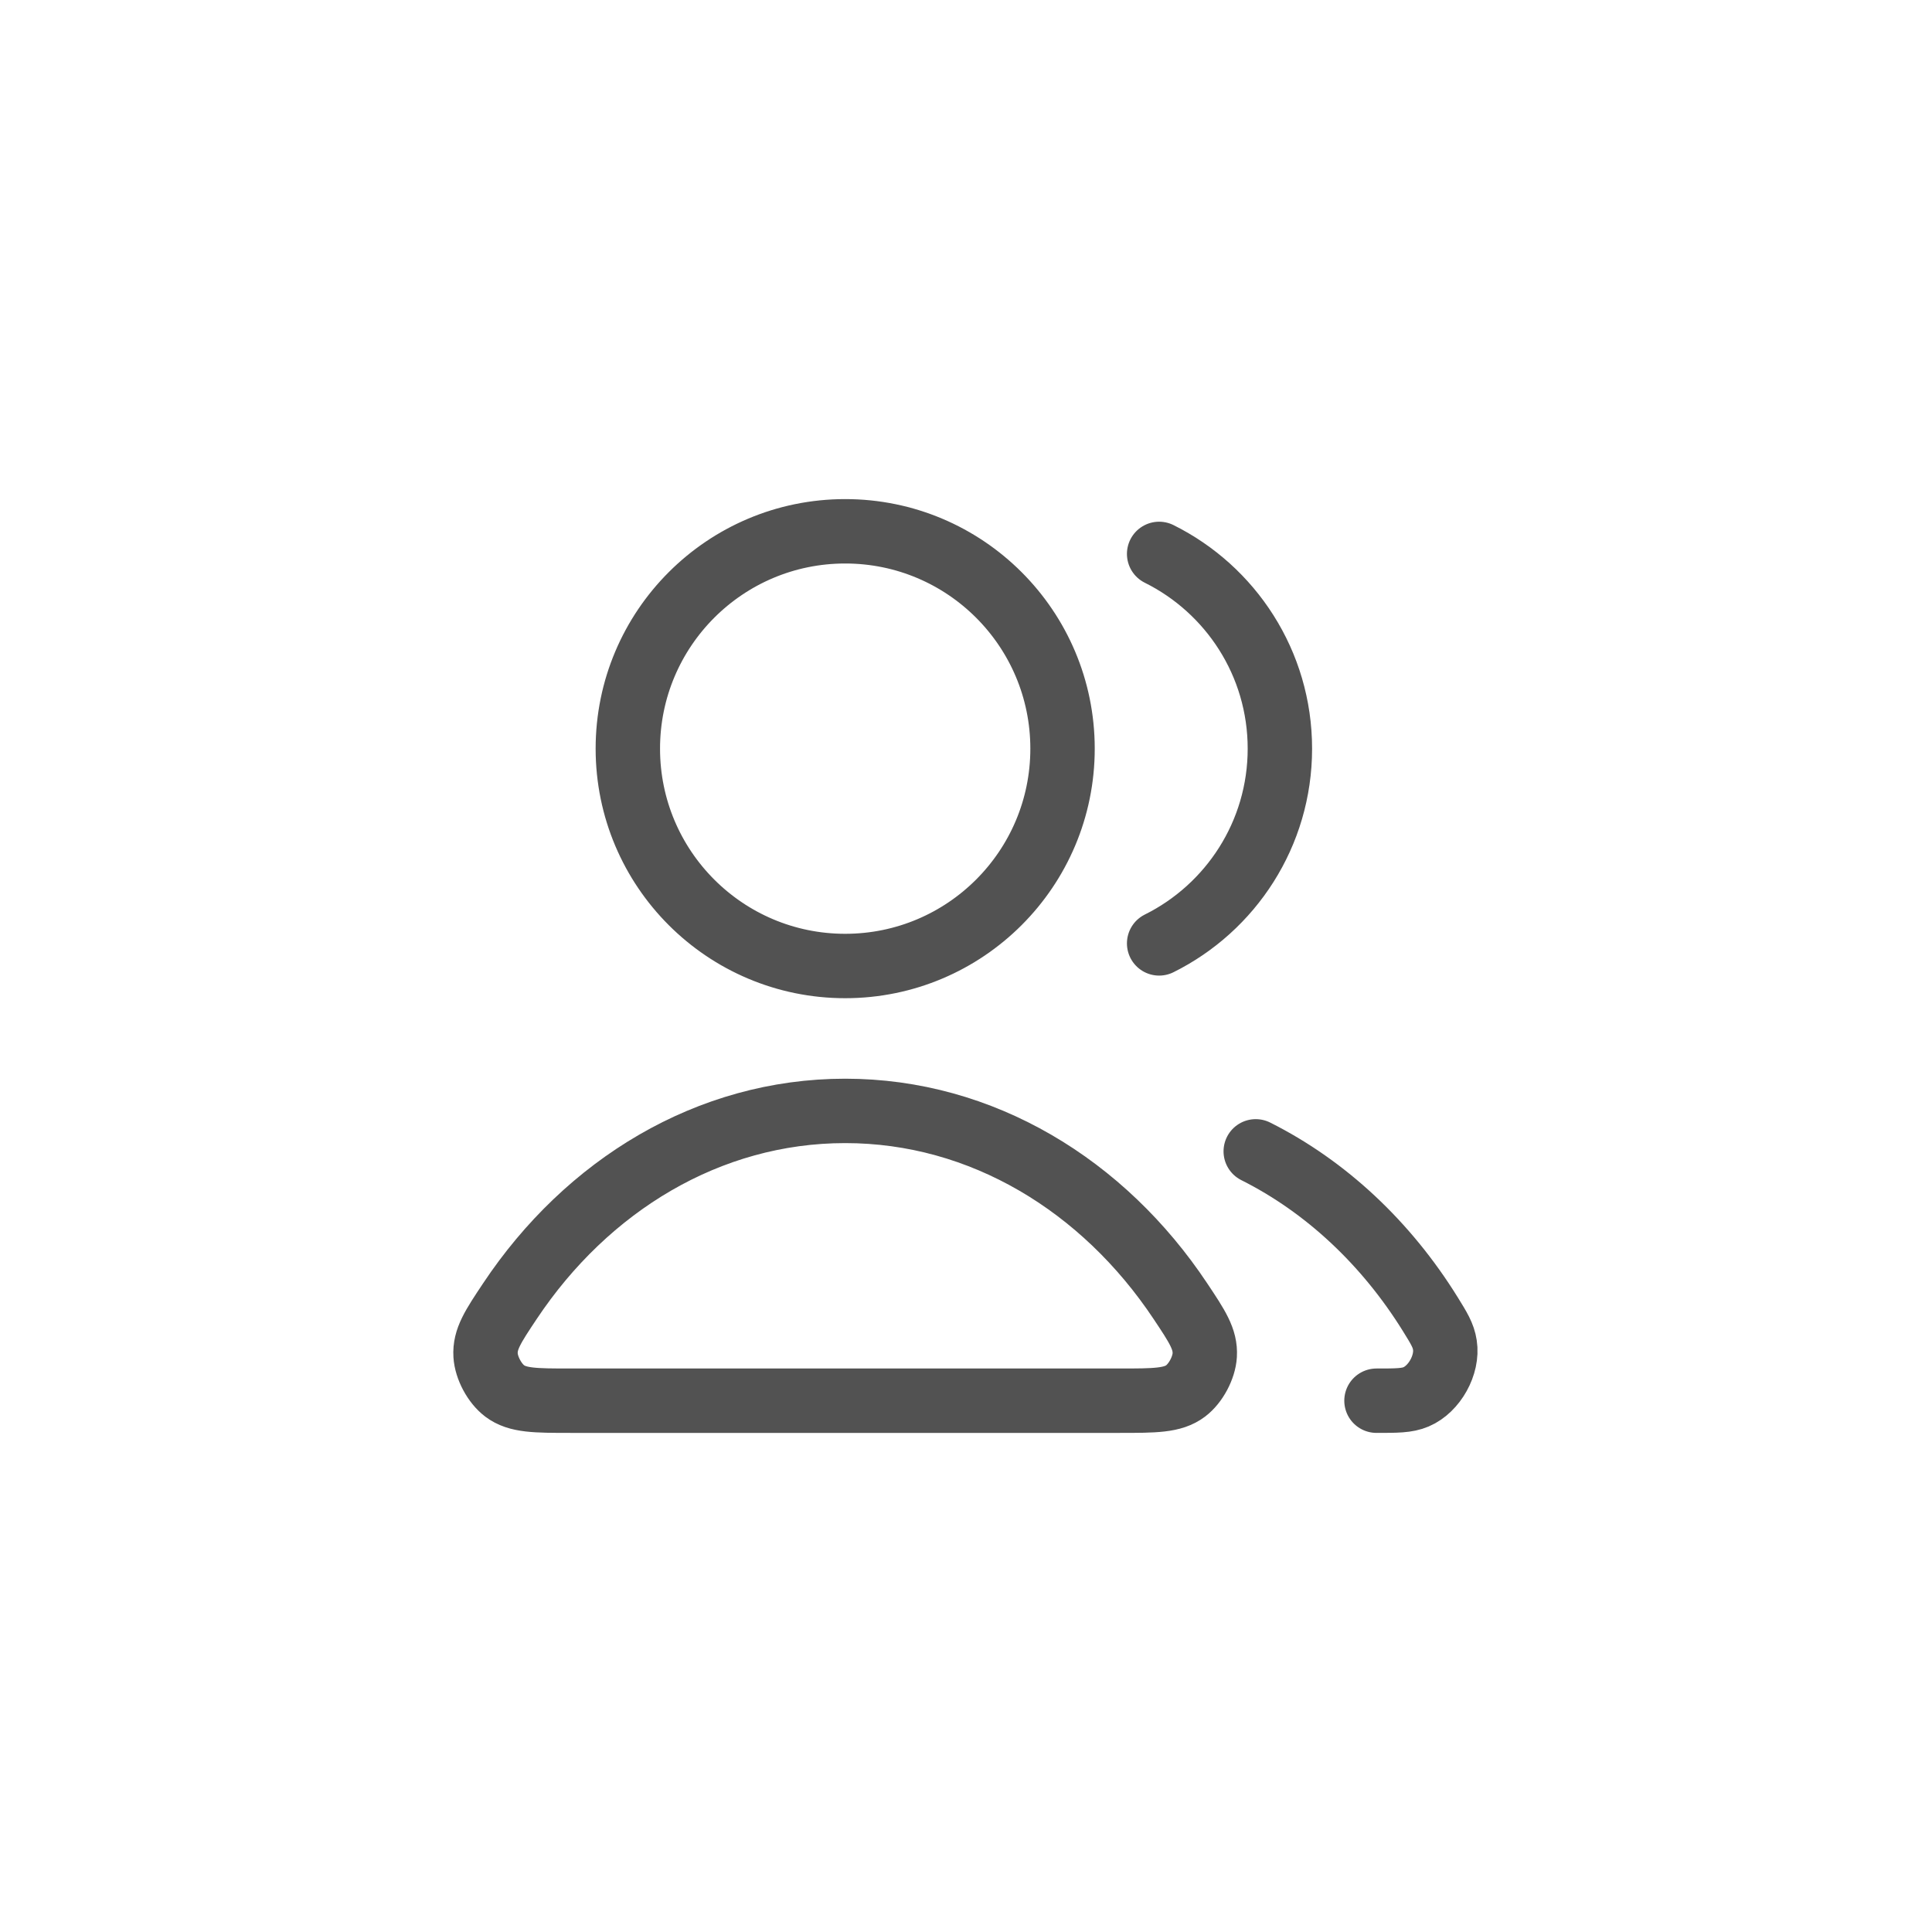 <svg width="30" height="30" viewBox="0 0 30 30" fill="none" xmlns="http://www.w3.org/2000/svg">
<path d="M19.499 17.878C20.591 18.426 21.527 19.306 22.21 20.407C22.345 20.625 22.413 20.734 22.436 20.885C22.484 21.192 22.274 21.569 21.989 21.69C21.848 21.75 21.69 21.75 21.374 21.75M17.999 14.649C19.11 14.097 19.874 12.95 19.874 11.625C19.874 10.3 19.11 9.153 17.999 8.601M16.499 11.625C16.499 13.489 14.988 15 13.124 15C11.26 15 9.749 13.489 9.749 11.625C9.749 9.761 11.26 8.25 13.124 8.25C14.988 8.25 16.499 9.761 16.499 11.625ZM7.918 20.204C9.114 18.408 11.001 17.25 13.124 17.25C15.247 17.25 17.134 18.408 18.329 20.204C18.591 20.597 18.722 20.794 18.707 21.045C18.695 21.241 18.567 21.48 18.411 21.598C18.21 21.75 17.934 21.75 17.382 21.75H8.865C8.313 21.75 8.037 21.75 7.836 21.598C7.68 21.48 7.552 21.241 7.54 21.045C7.525 20.794 7.656 20.597 7.918 20.204Z" stroke="#525252" stroke-linecap="round" stroke-linejoin="round"/>
</svg>

